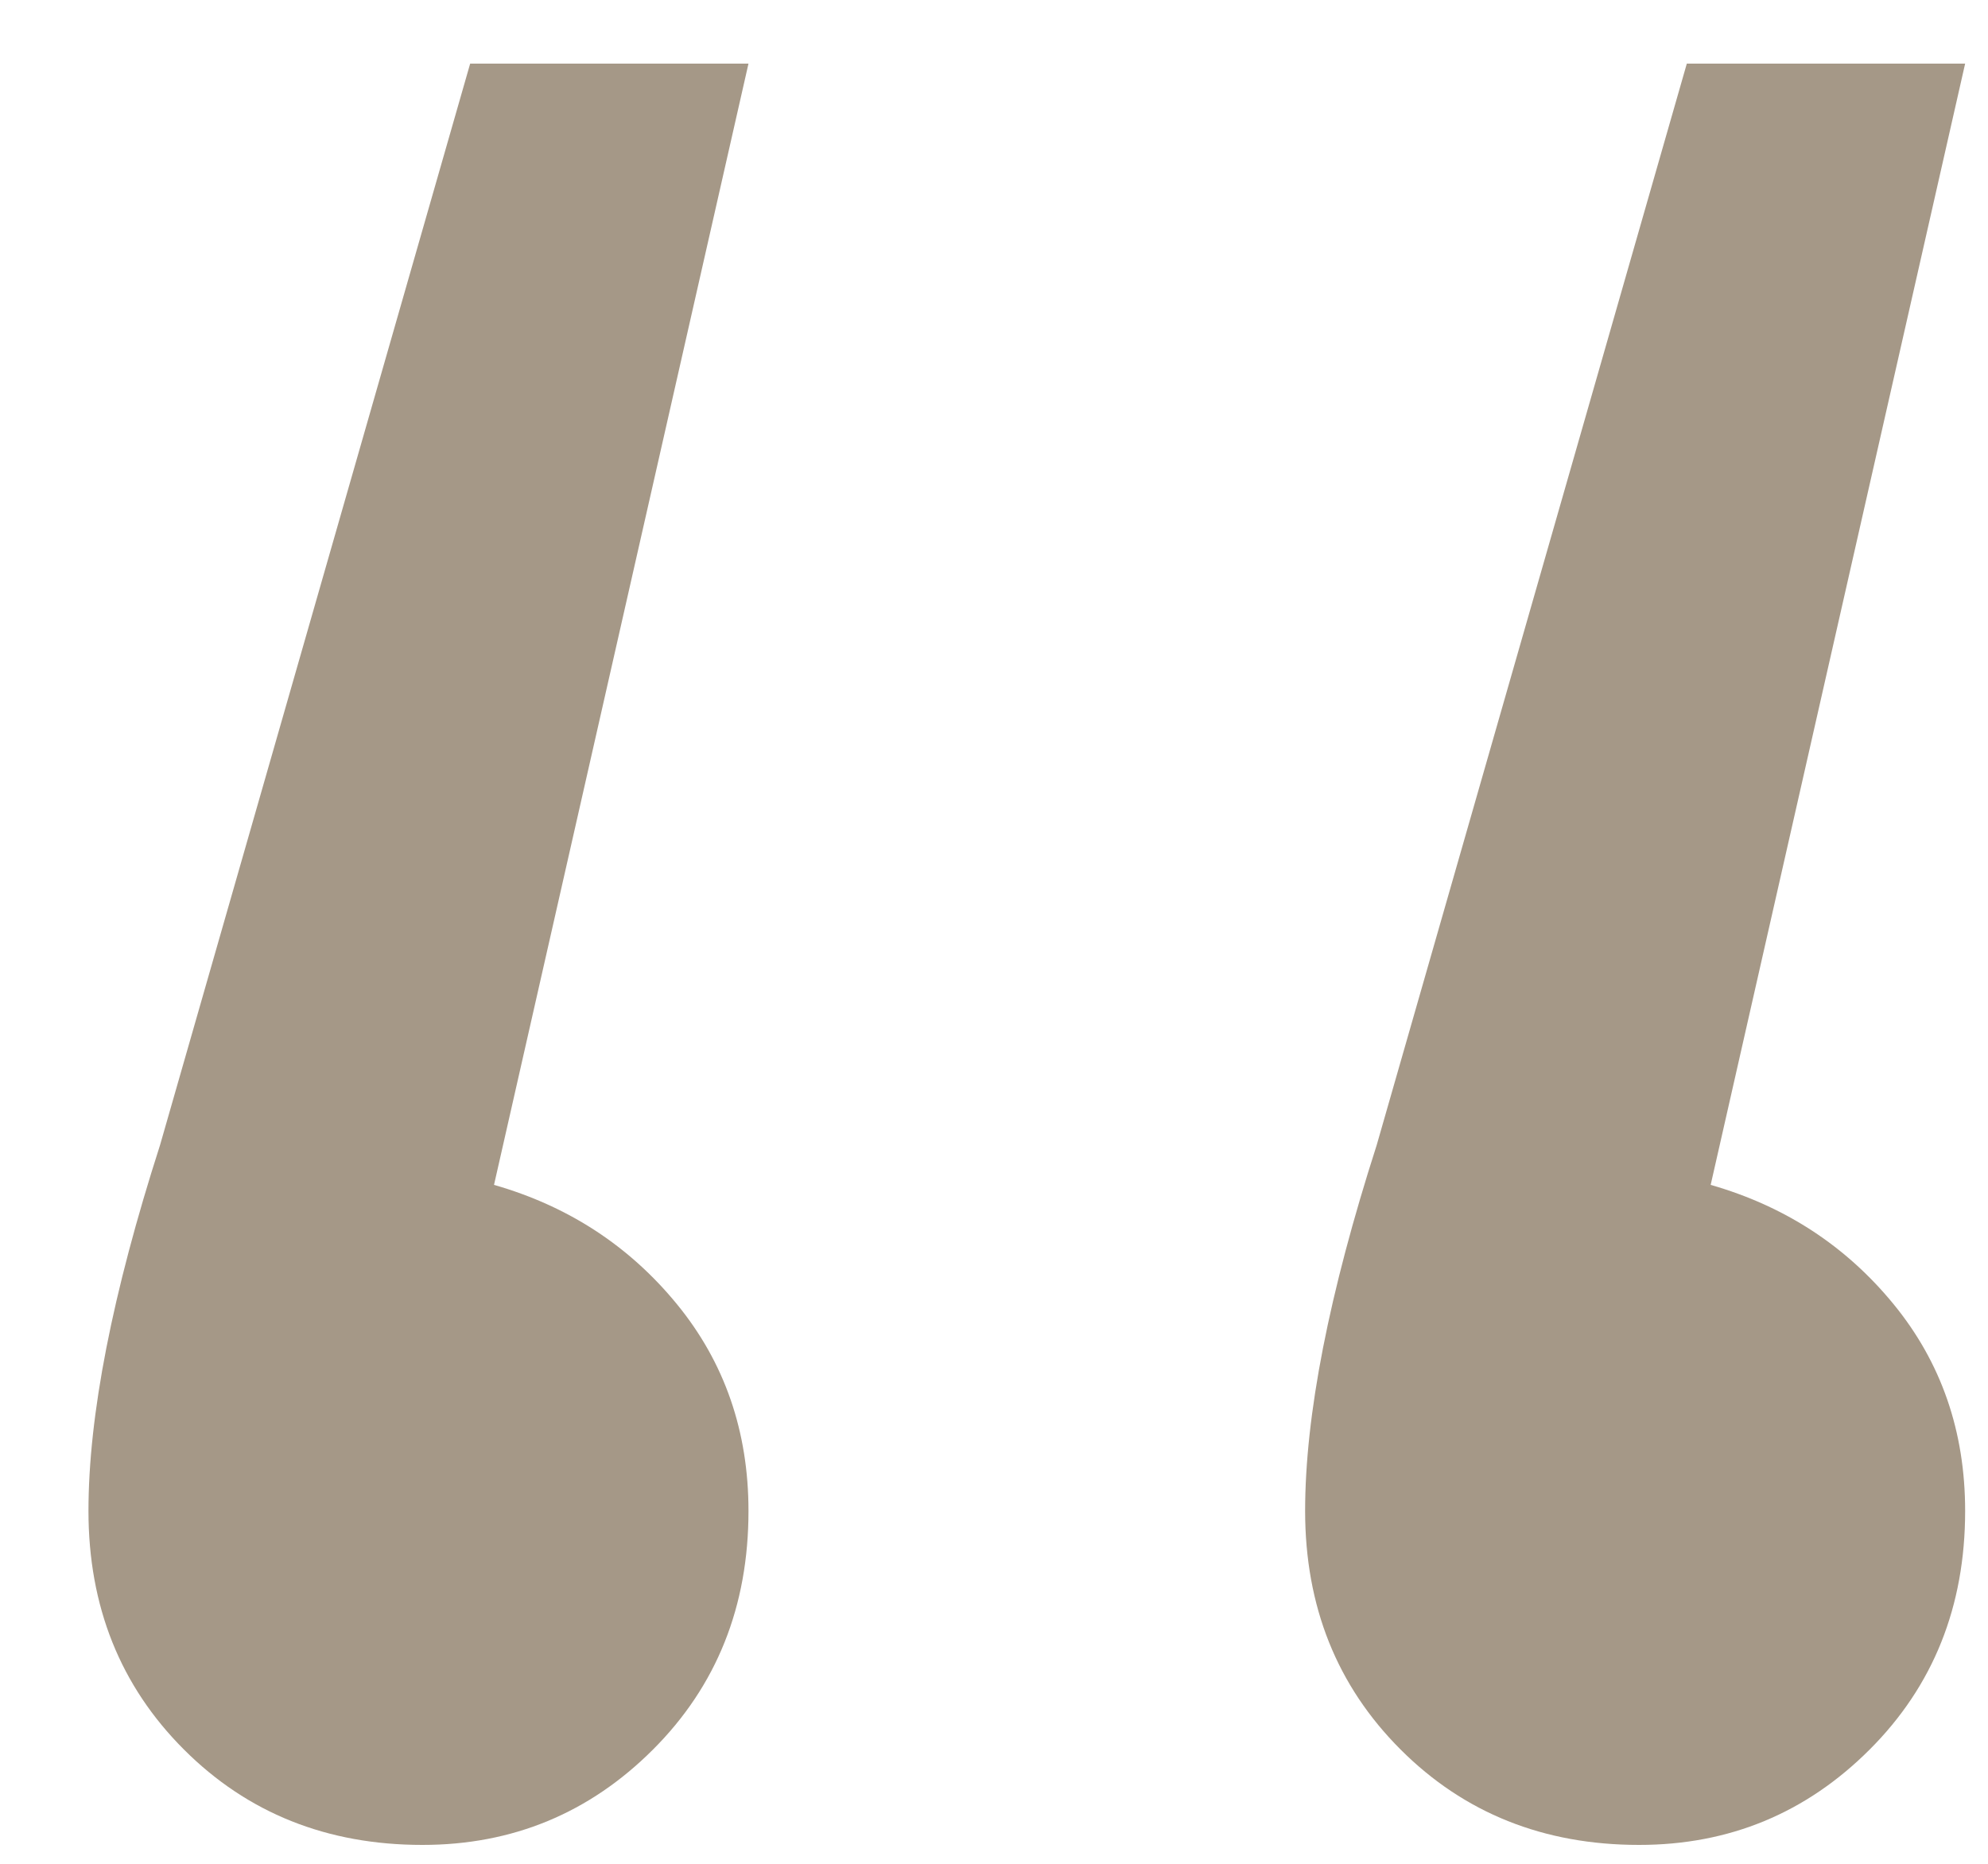 <?xml version="1.0" encoding="UTF-8"?> <svg xmlns="http://www.w3.org/2000/svg" width="16" height="15" viewBox="0 0 16 15" fill="none"><path d="M3.976 9.536C4.573 9.707 5.064 10.027 5.448 10.496C5.832 10.965 6.024 11.52 6.024 12.16C6.024 12.928 5.768 13.568 5.256 14.08C4.744 14.592 4.125 14.848 3.4 14.848C2.632 14.848 1.992 14.592 1.48 14.08C0.968 13.568 0.712 12.928 0.712 12.16C0.712 11.392 0.904 10.411 1.288 9.216L3.784 0.512H6.024L3.976 9.536ZM13.768 9.536C14.365 9.707 14.856 10.027 15.24 10.496C15.624 10.965 15.816 11.52 15.816 12.16C15.816 12.928 15.56 13.568 15.048 14.08C14.536 14.592 13.917 14.848 13.192 14.848C12.424 14.848 11.784 14.592 11.272 14.08C10.76 13.568 10.504 12.928 10.504 12.16C10.504 11.392 10.696 10.411 11.08 9.216L13.576 0.512H15.816L13.768 9.536Z" fill="#A59887"></path></svg> 